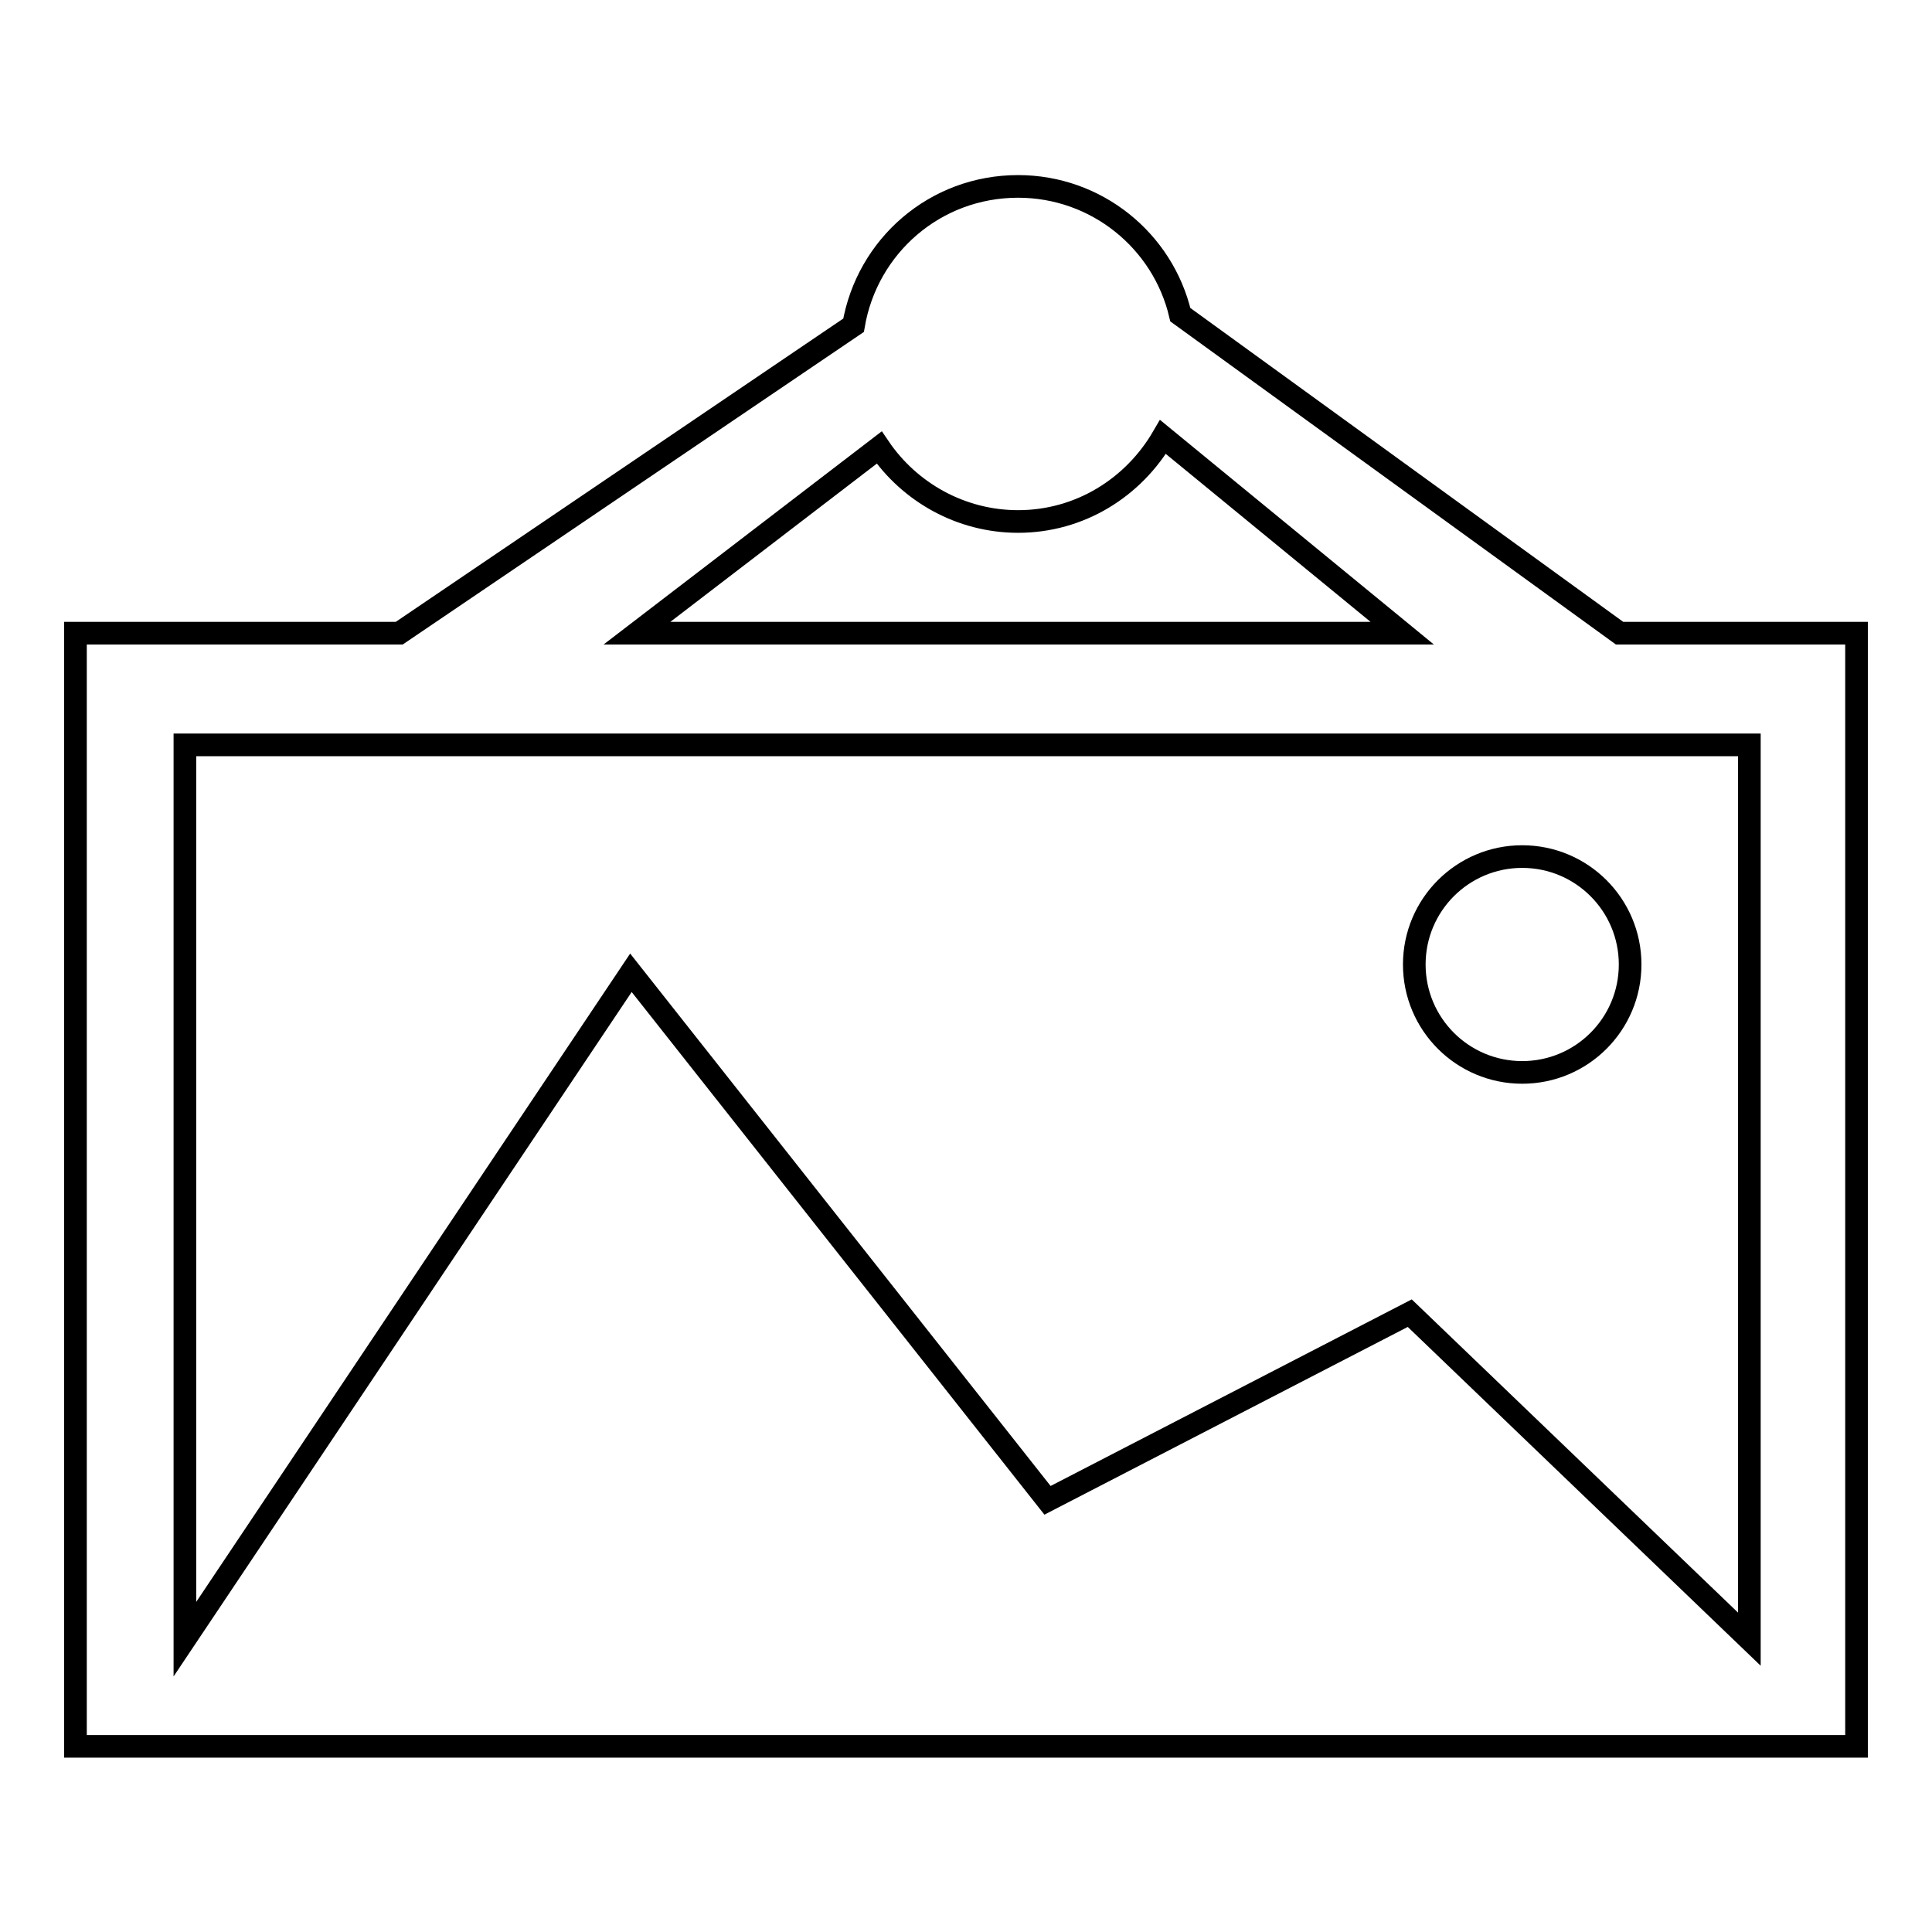 <?xml version="1.0" encoding="utf-8"?>
<!-- Svg Vector Icons : http://www.onlinewebfonts.com/icon -->
<!DOCTYPE svg PUBLIC "-//W3C//DTD SVG 1.1//EN" "http://www.w3.org/Graphics/SVG/1.1/DTD/svg11.dtd">
<svg version="1.1" xmlns="http://www.w3.org/2000/svg" xmlns:xlink="http://www.w3.org/1999/xlink" x="0px" y="0px" viewBox="0 0 256 256" enable-background="new 0 0 256 256" xml:space="preserve">
<g><g><path stroke-width="3" fill-opacity="0" stroke="#000000"  d="M214.6,83.9l-58.2-42.2c-2.3-9.8-11.1-17-21.5-17c-11,0-20,7.9-21.8,18.4L52.9,83.9H10v147.5h236V83.9H214.6L214.6,83.9z M134.9,69.1c8.2,0,15.3-4.5,19.2-11.2l31.7,26H84.4l32.1-24.6C120.5,65.2,127.3,69.1,134.9,69.1z M186.8,174l-48,24.8l-55.2-69.9l-59.1,88.3V98.7h207.3v118.5L186.8,174z"/><path stroke-width="3" fill-opacity="0" stroke="#000000"  d="M187.4,127.8c0,7.9,6.4,14.3,14.3,14.3c7.9,0,14.3-6.4,14.3-14.3l0,0c0-7.9-6.4-14.3-14.3-14.3C193.8,113.5,187.4,119.9,187.4,127.8z"/></g></g>
</svg>